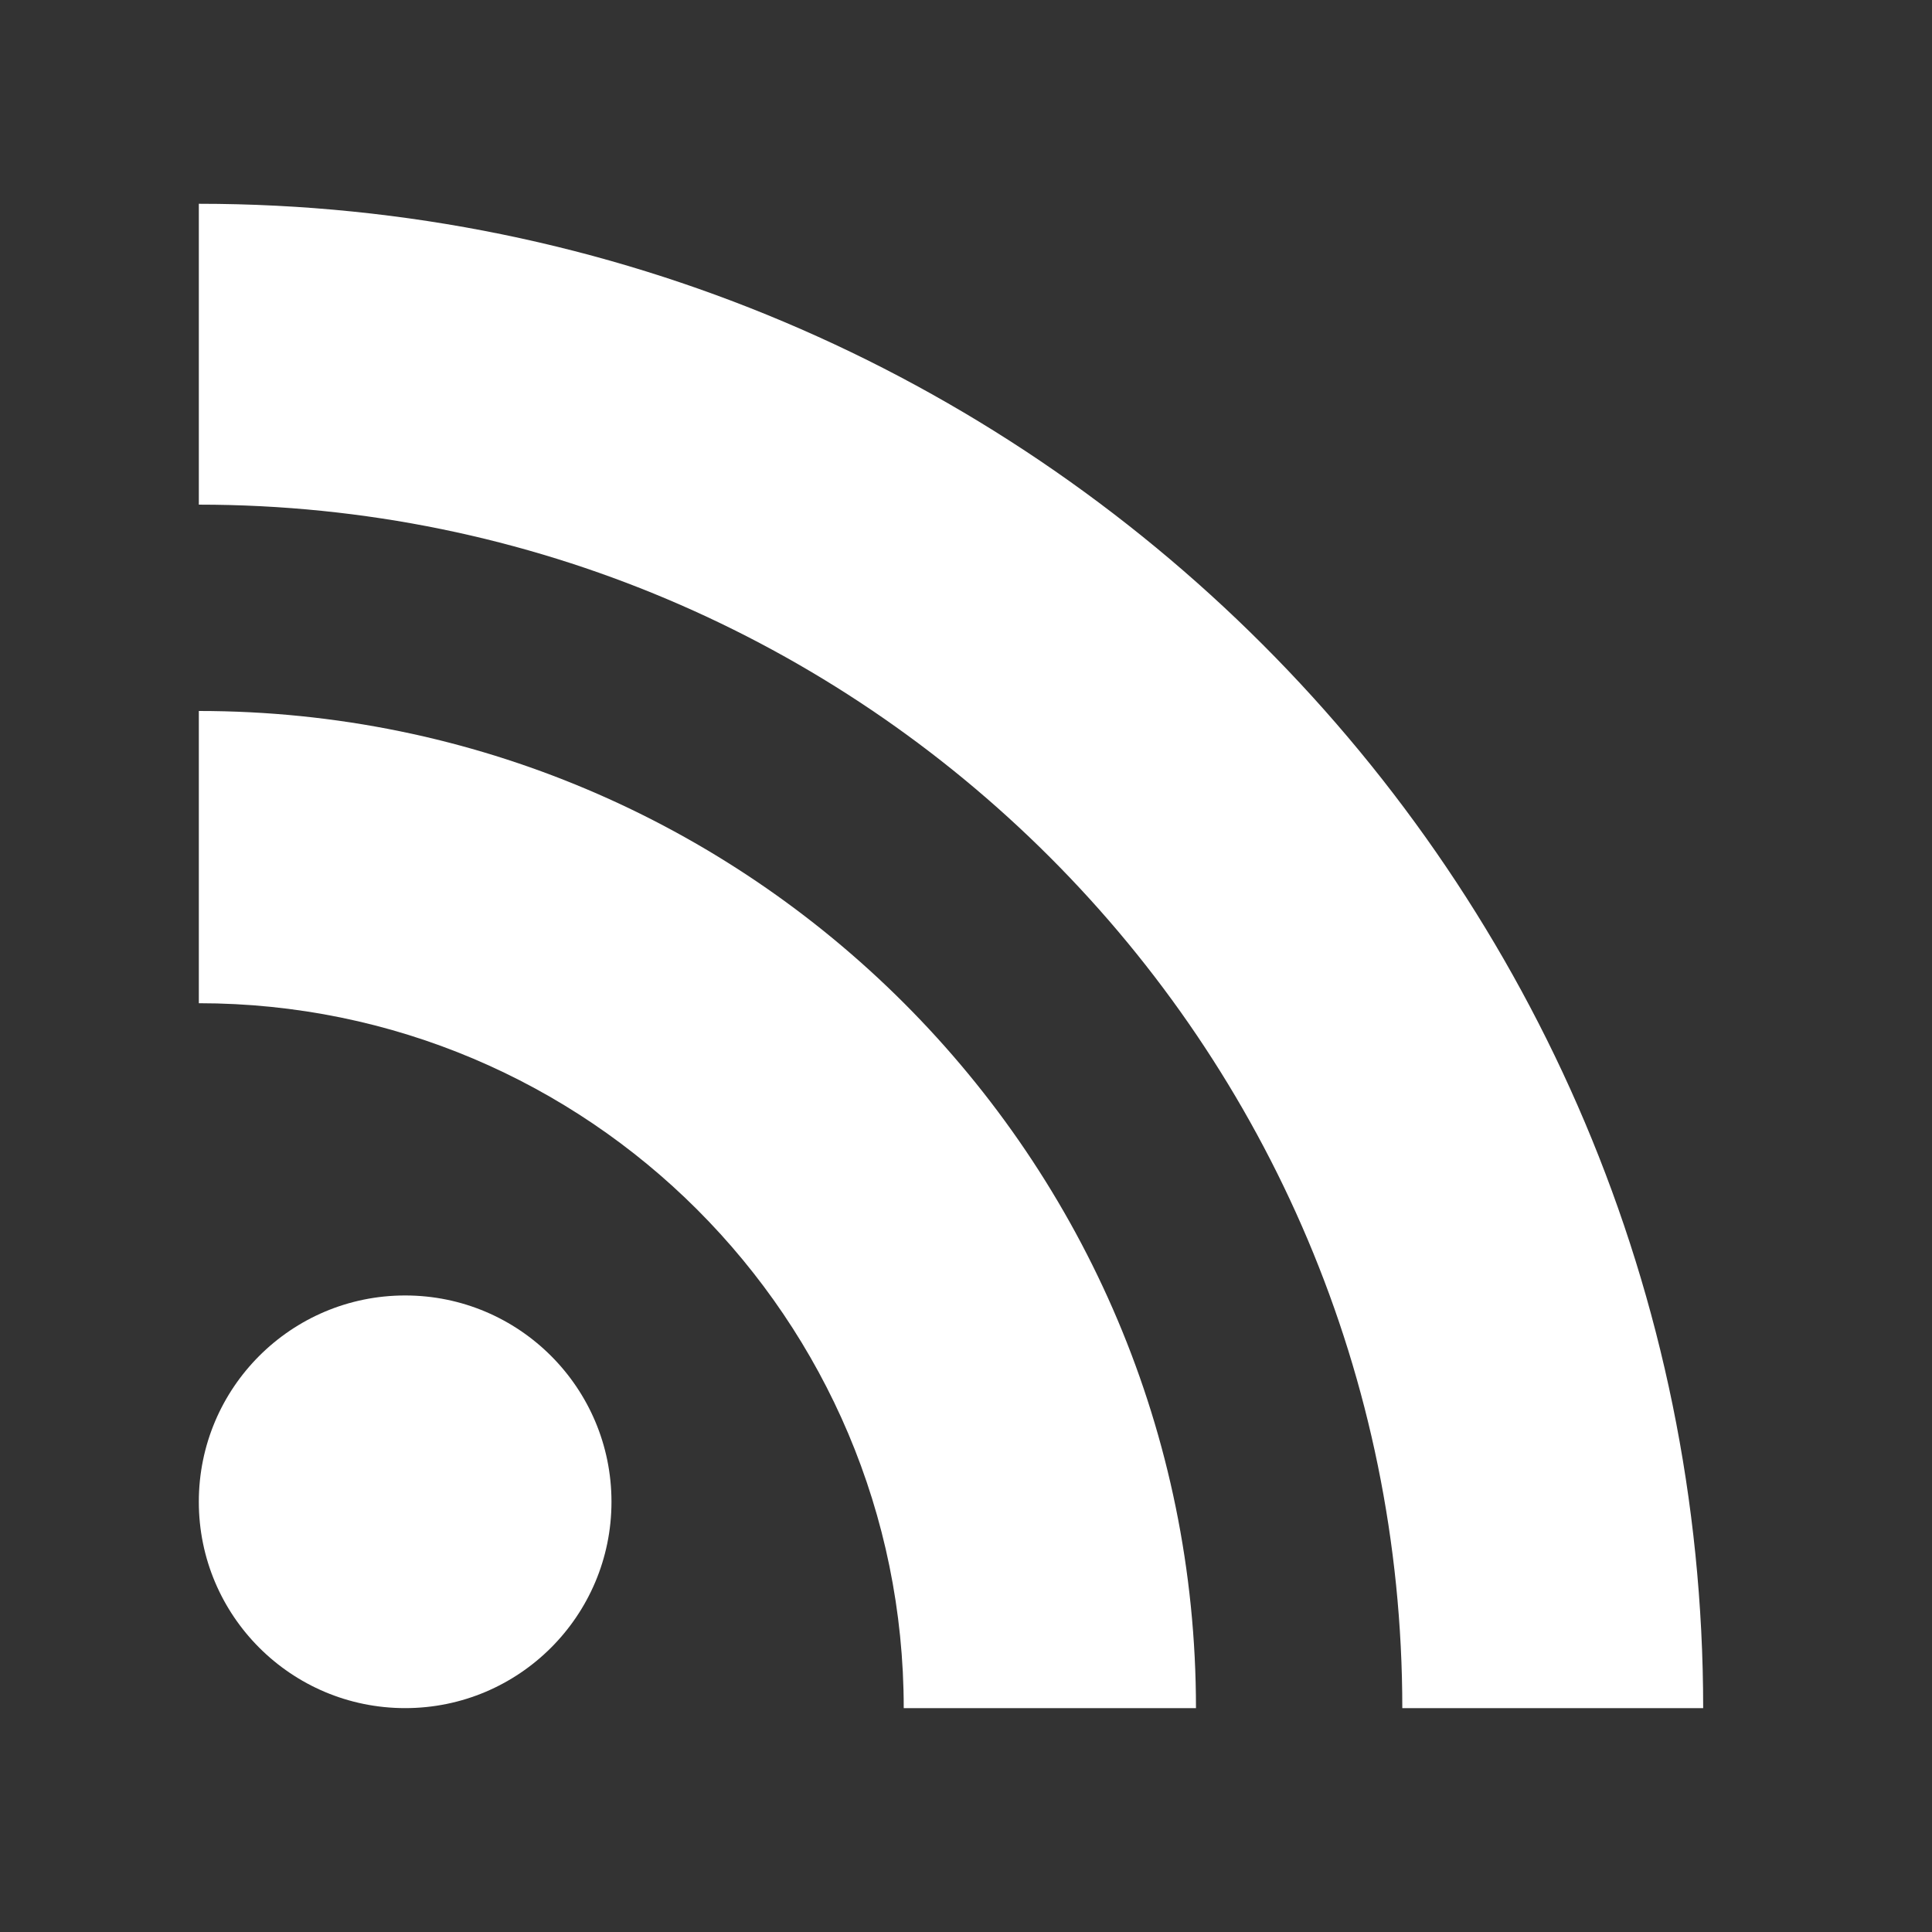 <?xml version="1.0" encoding="UTF-8" standalone="no"?><!DOCTYPE svg PUBLIC "-//W3C//DTD SVG 1.1//EN" "http://www.w3.org/Graphics/SVG/1.1/DTD/svg11.dtd"><svg width="100%" height="100%" viewBox="0 0 200 200" version="1.1" xmlns="http://www.w3.org/2000/svg" xmlns:xlink="http://www.w3.org/1999/xlink" xml:space="preserve" xmlns:serif="http://www.serif.com/" style="fill-rule:evenodd;clip-rule:evenodd;stroke-linejoin:round;stroke-miterlimit:2;"><rect x="0" y="0" width="200" height="200" fill="#333333" stroke="none"/><g><circle cx="41.941" cy="155.465" r="21.359" style="fill:#fff;"/><path d="M123.807,176.824l-30.253,0c0,-40.298 -32.667,-72.971 -72.971,-72.971l-0,-30.253c57.009,0 103.224,46.216 103.224,103.224Z" style="fill:#fff;fill-rule:nonzero;"/><path d="M145.166,176.824c0,-68.808 -55.775,-124.583 -124.583,-124.583l0,-31.146c86.004,0 155.729,69.725 155.729,155.729l-31.146,0Z" style="fill:#fff;fill-rule:nonzero;"/></g></svg>